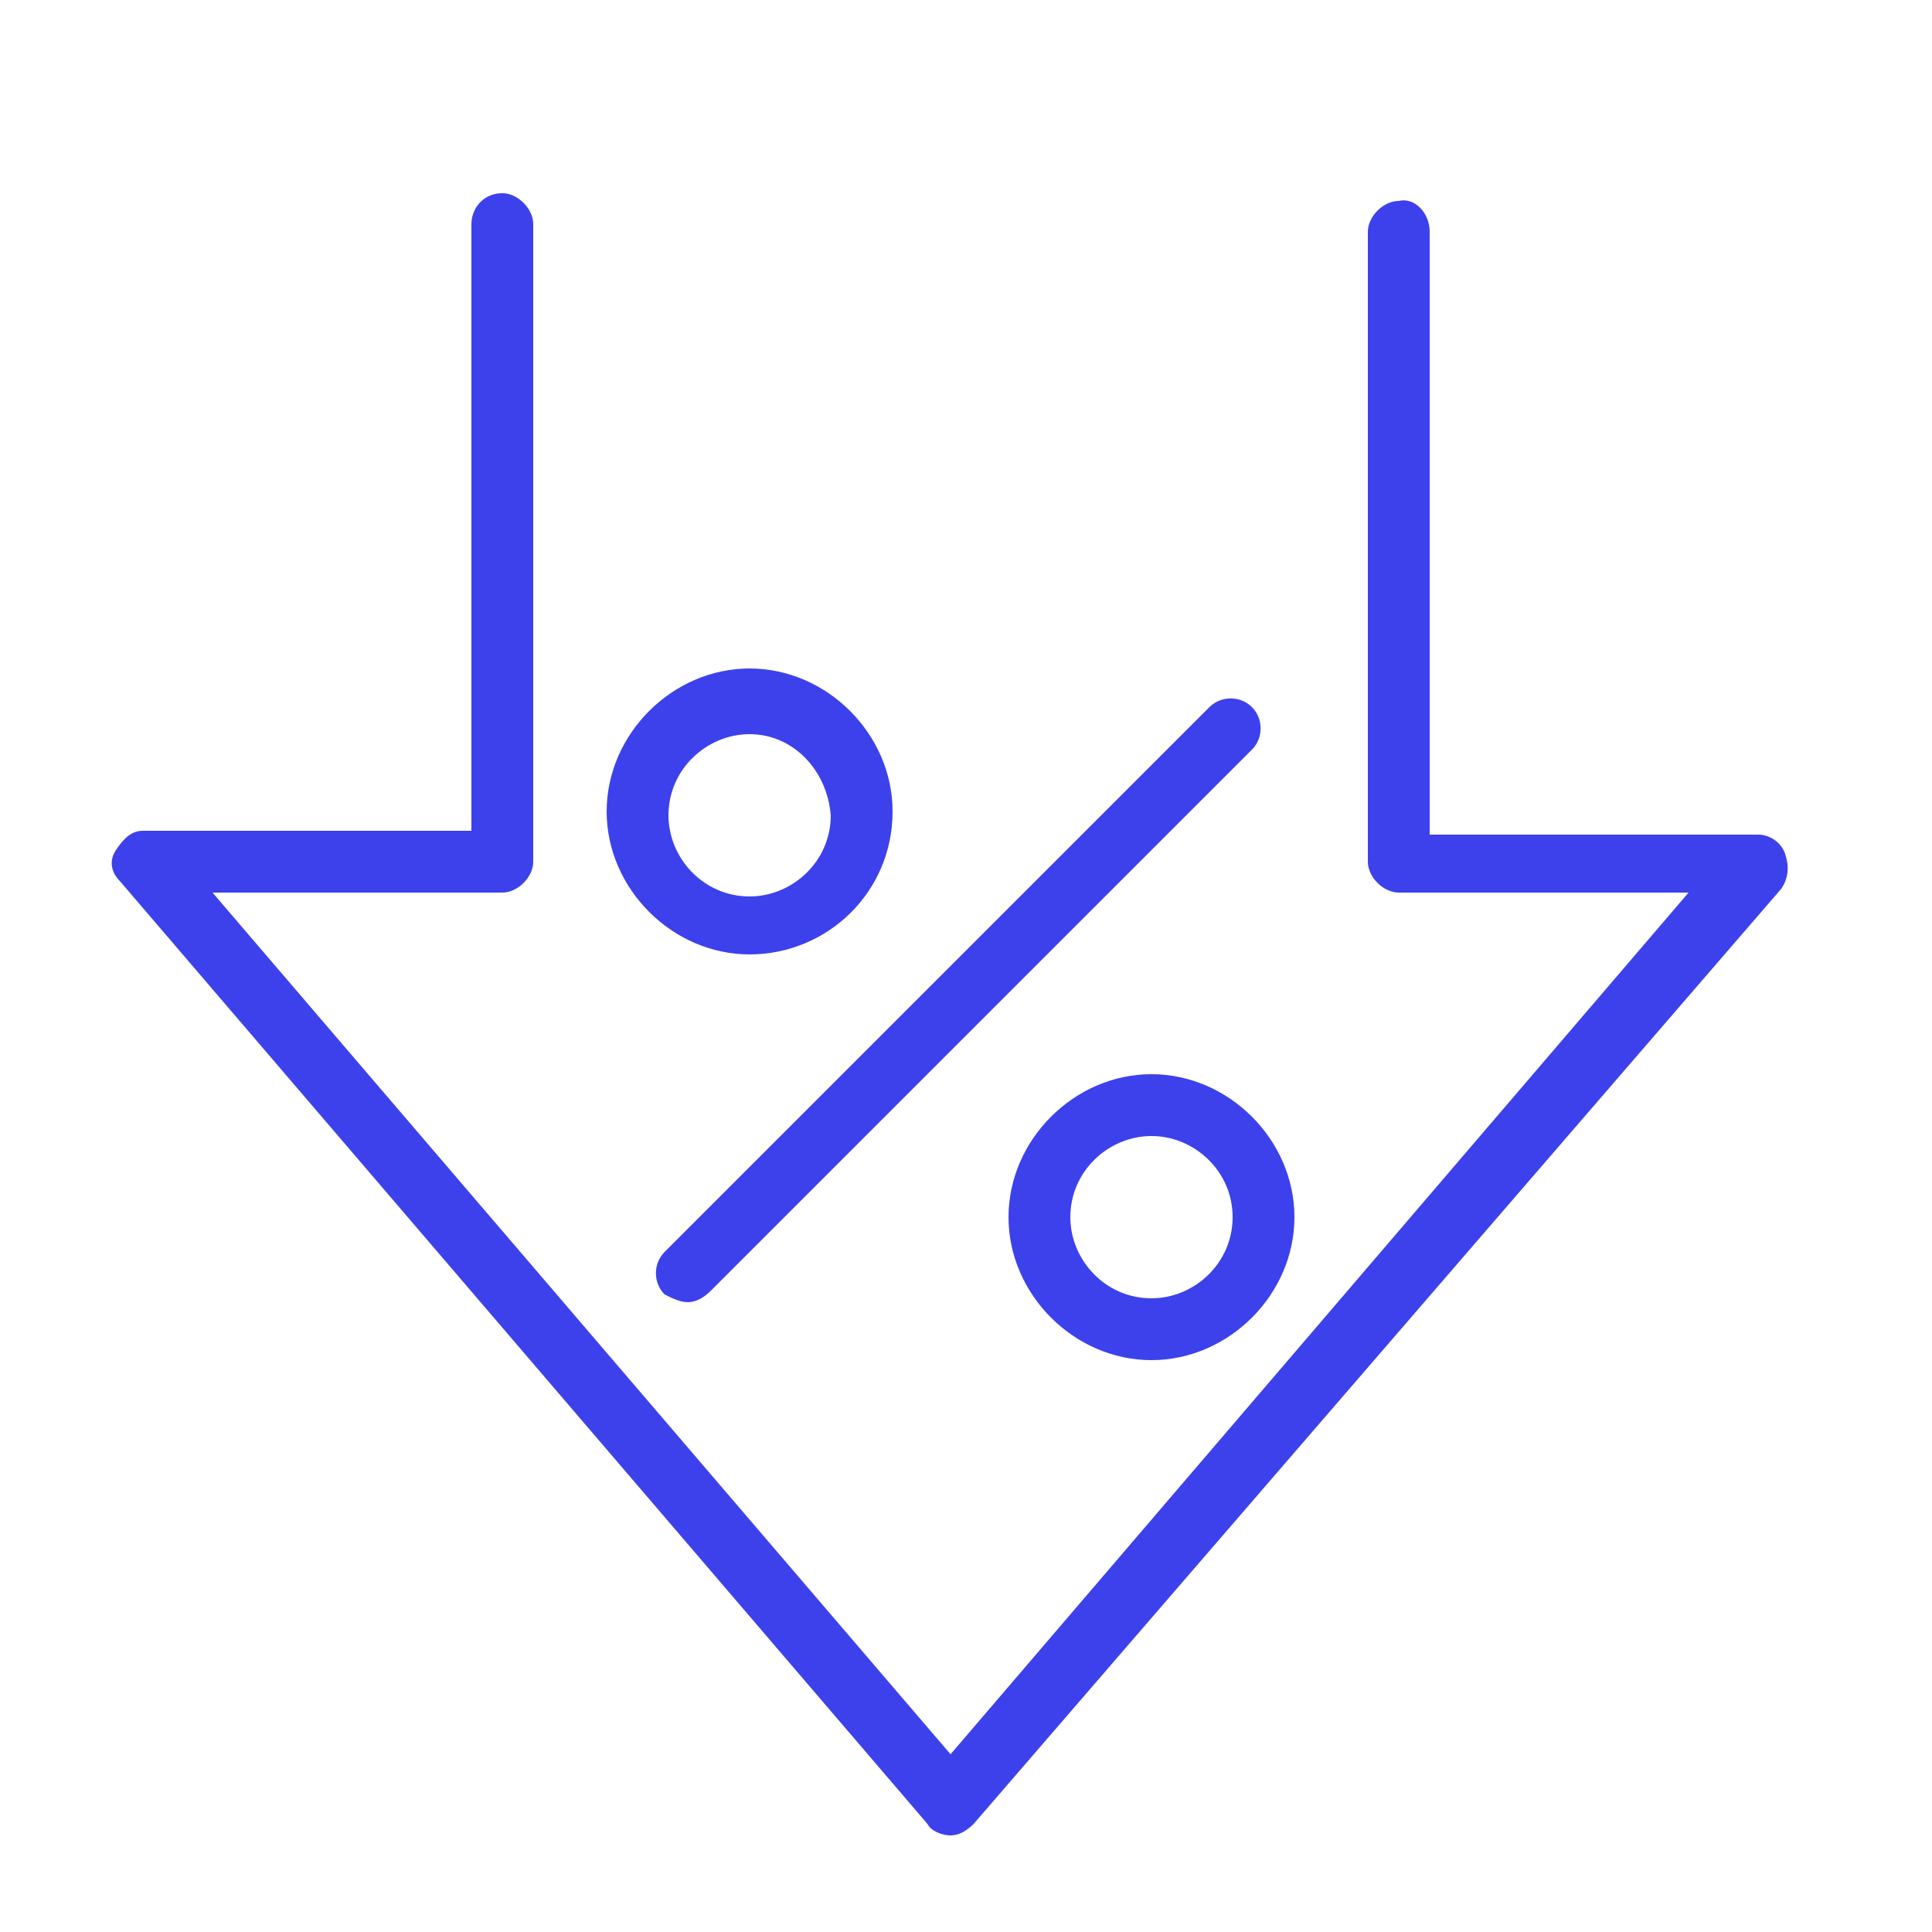 <?xml version="1.0" encoding="utf-8"?>
<!-- Generator: Adobe Illustrator 22.0.1, SVG Export Plug-In . SVG Version: 6.00 Build 0)  -->
<svg version="1.1" id="Layer_1" xmlns="http://www.w3.org/2000/svg" xmlns:xlink="http://www.w3.org/1999/xlink" x="0px" y="0px"
	 viewBox="0 0 50 50" style="enable-background:new 0 0 50 50;" xml:space="preserve">
<style type="text/css">
	.st0{fill:#3D41EB;}
</style>
<g>
	<path class="st0" d="M24.6,47.5c-0.2,0-0.5-0.1-0.6-0.3L3.1,22.8C2.9,22.6,2.8,22.3,3,22s0.4-0.5,0.7-0.5h8.5V5.8
		C12.2,5.4,12.5,5,13,5c0.4,0,0.8,0.4,0.8,0.8v16.5c0,0.4-0.4,0.8-0.8,0.8H5.5l19.1,22.3l19.1-22.3h-7.5c-0.4,0-0.8-0.4-0.8-0.8V6
		c0-0.4,0.4-0.8,0.8-0.8C36.6,5.1,37,5.5,37,6v15.6h8.5c0.3,0,0.6,0.2,0.7,0.5c0.1,0.3,0.1,0.6-0.1,0.9L25.2,47.2
		C25,47.4,24.8,47.5,24.6,47.5z"/>
	<g>
		<path class="st0" d="M19.4,24.7c-2,0-3.7-1.7-3.7-3.7s1.7-3.7,3.7-3.7s3.7,1.7,3.7,3.7C23.1,23.1,21.4,24.7,19.4,24.7z M19.4,19
			c-1.1,0-2.1,0.9-2.1,2.1c0,1.1,0.9,2.1,2.1,2.1c1.1,0,2.1-0.9,2.1-2.1C21.4,19.9,20.5,19,19.4,19z"/>
		<path class="st0" d="M29.8,35.2c-2,0-3.7-1.7-3.7-3.7s1.7-3.7,3.7-3.7s3.7,1.7,3.7,3.7S31.8,35.2,29.8,35.2z M29.8,29.4
			c-1.1,0-2.1,0.9-2.1,2.1c0,1.1,0.9,2.1,2.1,2.1c1.1,0,2.1-0.9,2.1-2.1S30.9,29.4,29.8,29.4z"/>
		<path class="st0" d="M17.8,33.7c-0.2,0-0.4-0.1-0.6-0.2c-0.3-0.3-0.3-0.8,0-1.1l14.1-14.1c0.3-0.3,0.8-0.3,1.1,0s0.3,0.8,0,1.1
			l-14,14C18.2,33.6,18,33.7,17.8,33.7z"/>
	</g>
</g>
</svg>
